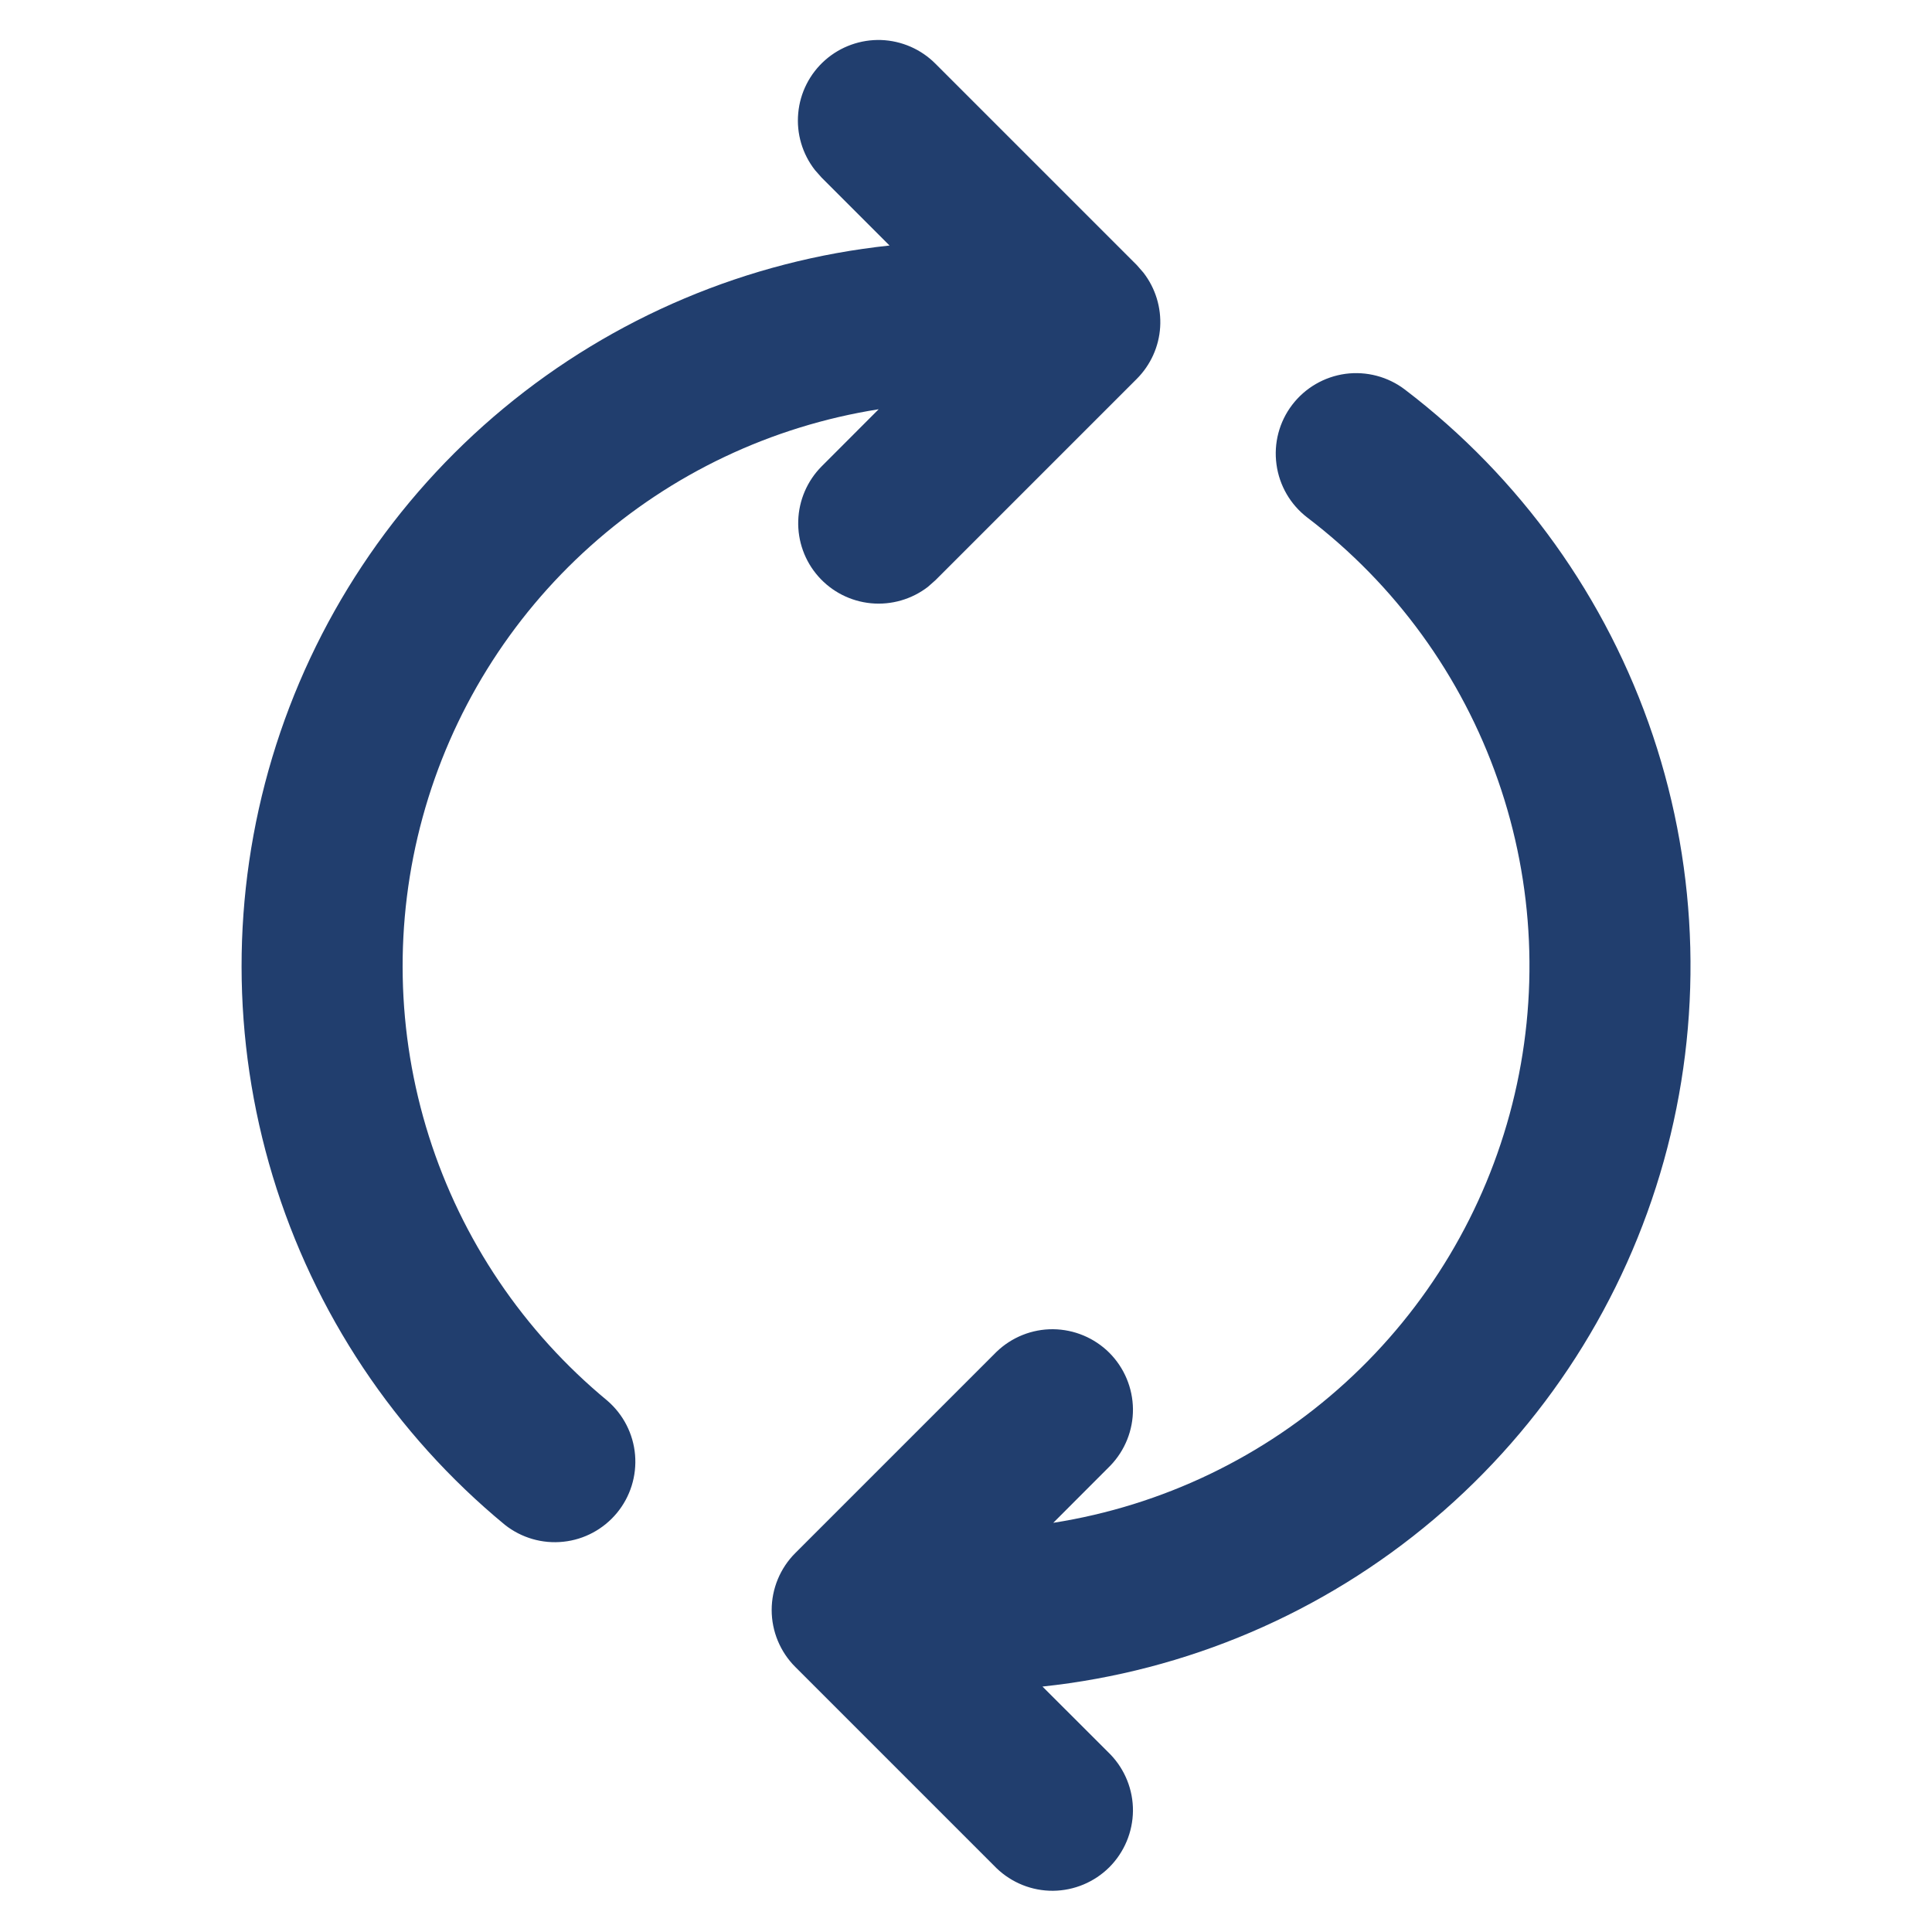<?xml version="1.0" encoding="UTF-8"?>
<svg xmlns="http://www.w3.org/2000/svg" width="24" height="24" viewBox="0 0 24 24" fill="none">
  <path d="M16.052 5.029C15.891 5.24 15.821 5.506 15.857 5.769C15.892 6.031 16.03 6.269 16.241 6.43C17.332 7.261 18.156 8.395 18.608 9.691C19.061 10.986 19.122 12.386 18.786 13.716C18.45 15.046 17.73 16.248 16.716 17.173C15.703 18.098 14.44 18.704 13.084 18.917L13.793 18.207C13.975 18.018 14.076 17.766 14.074 17.504C14.071 17.241 13.966 16.991 13.781 16.805C13.595 16.62 13.345 16.515 13.082 16.512C12.82 16.51 12.568 16.611 12.379 16.793L9.879 19.293C9.692 19.48 9.586 19.735 9.586 20C9.586 20.265 9.692 20.52 9.879 20.707L12.379 23.207C12.568 23.389 12.82 23.49 13.082 23.488C13.345 23.485 13.595 23.38 13.781 23.195C13.966 23.009 14.071 22.759 14.074 22.496C14.076 22.234 13.975 21.982 13.793 21.793L12.95 20.951C14.742 20.761 16.436 20.037 17.812 18.873C19.188 17.709 20.183 16.159 20.668 14.423C21.153 12.688 21.106 10.846 20.533 9.138C19.959 7.429 18.887 5.932 17.453 4.84C17.242 4.679 16.976 4.609 16.713 4.644C16.451 4.68 16.213 4.818 16.052 5.029ZM14.122 3.293L11.622 0.793C11.443 0.612 11.2 0.506 10.945 0.497C10.691 0.489 10.442 0.578 10.251 0.746C10.059 0.915 9.939 1.151 9.916 1.405C9.892 1.659 9.967 1.912 10.124 2.113L10.207 2.207L11.05 3.05C9.288 3.237 7.62 3.941 6.256 5.072C4.892 6.203 3.892 7.712 3.382 9.409C2.872 11.106 2.874 12.916 3.388 14.612C3.902 16.308 4.905 17.814 6.272 18.942C6.477 19.104 6.738 19.18 6.998 19.152C7.258 19.125 7.497 18.996 7.664 18.794C7.83 18.593 7.911 18.334 7.889 18.073C7.867 17.812 7.743 17.571 7.545 17.4C6.505 16.541 5.735 15.401 5.328 14.115C4.921 12.829 4.894 11.454 5.25 10.153C5.606 8.852 6.33 7.682 7.335 6.783C8.34 5.883 9.583 5.294 10.915 5.084L10.207 5.793C10.028 5.973 9.924 6.214 9.916 6.468C9.908 6.722 9.997 6.97 10.165 7.16C10.333 7.351 10.568 7.47 10.82 7.494C11.073 7.518 11.326 7.445 11.527 7.29L11.621 7.207L14.121 4.707C14.293 4.535 14.397 4.306 14.412 4.063C14.427 3.82 14.353 3.579 14.204 3.387L14.122 3.293Z" fill="#213E6E"></path>
</svg>
